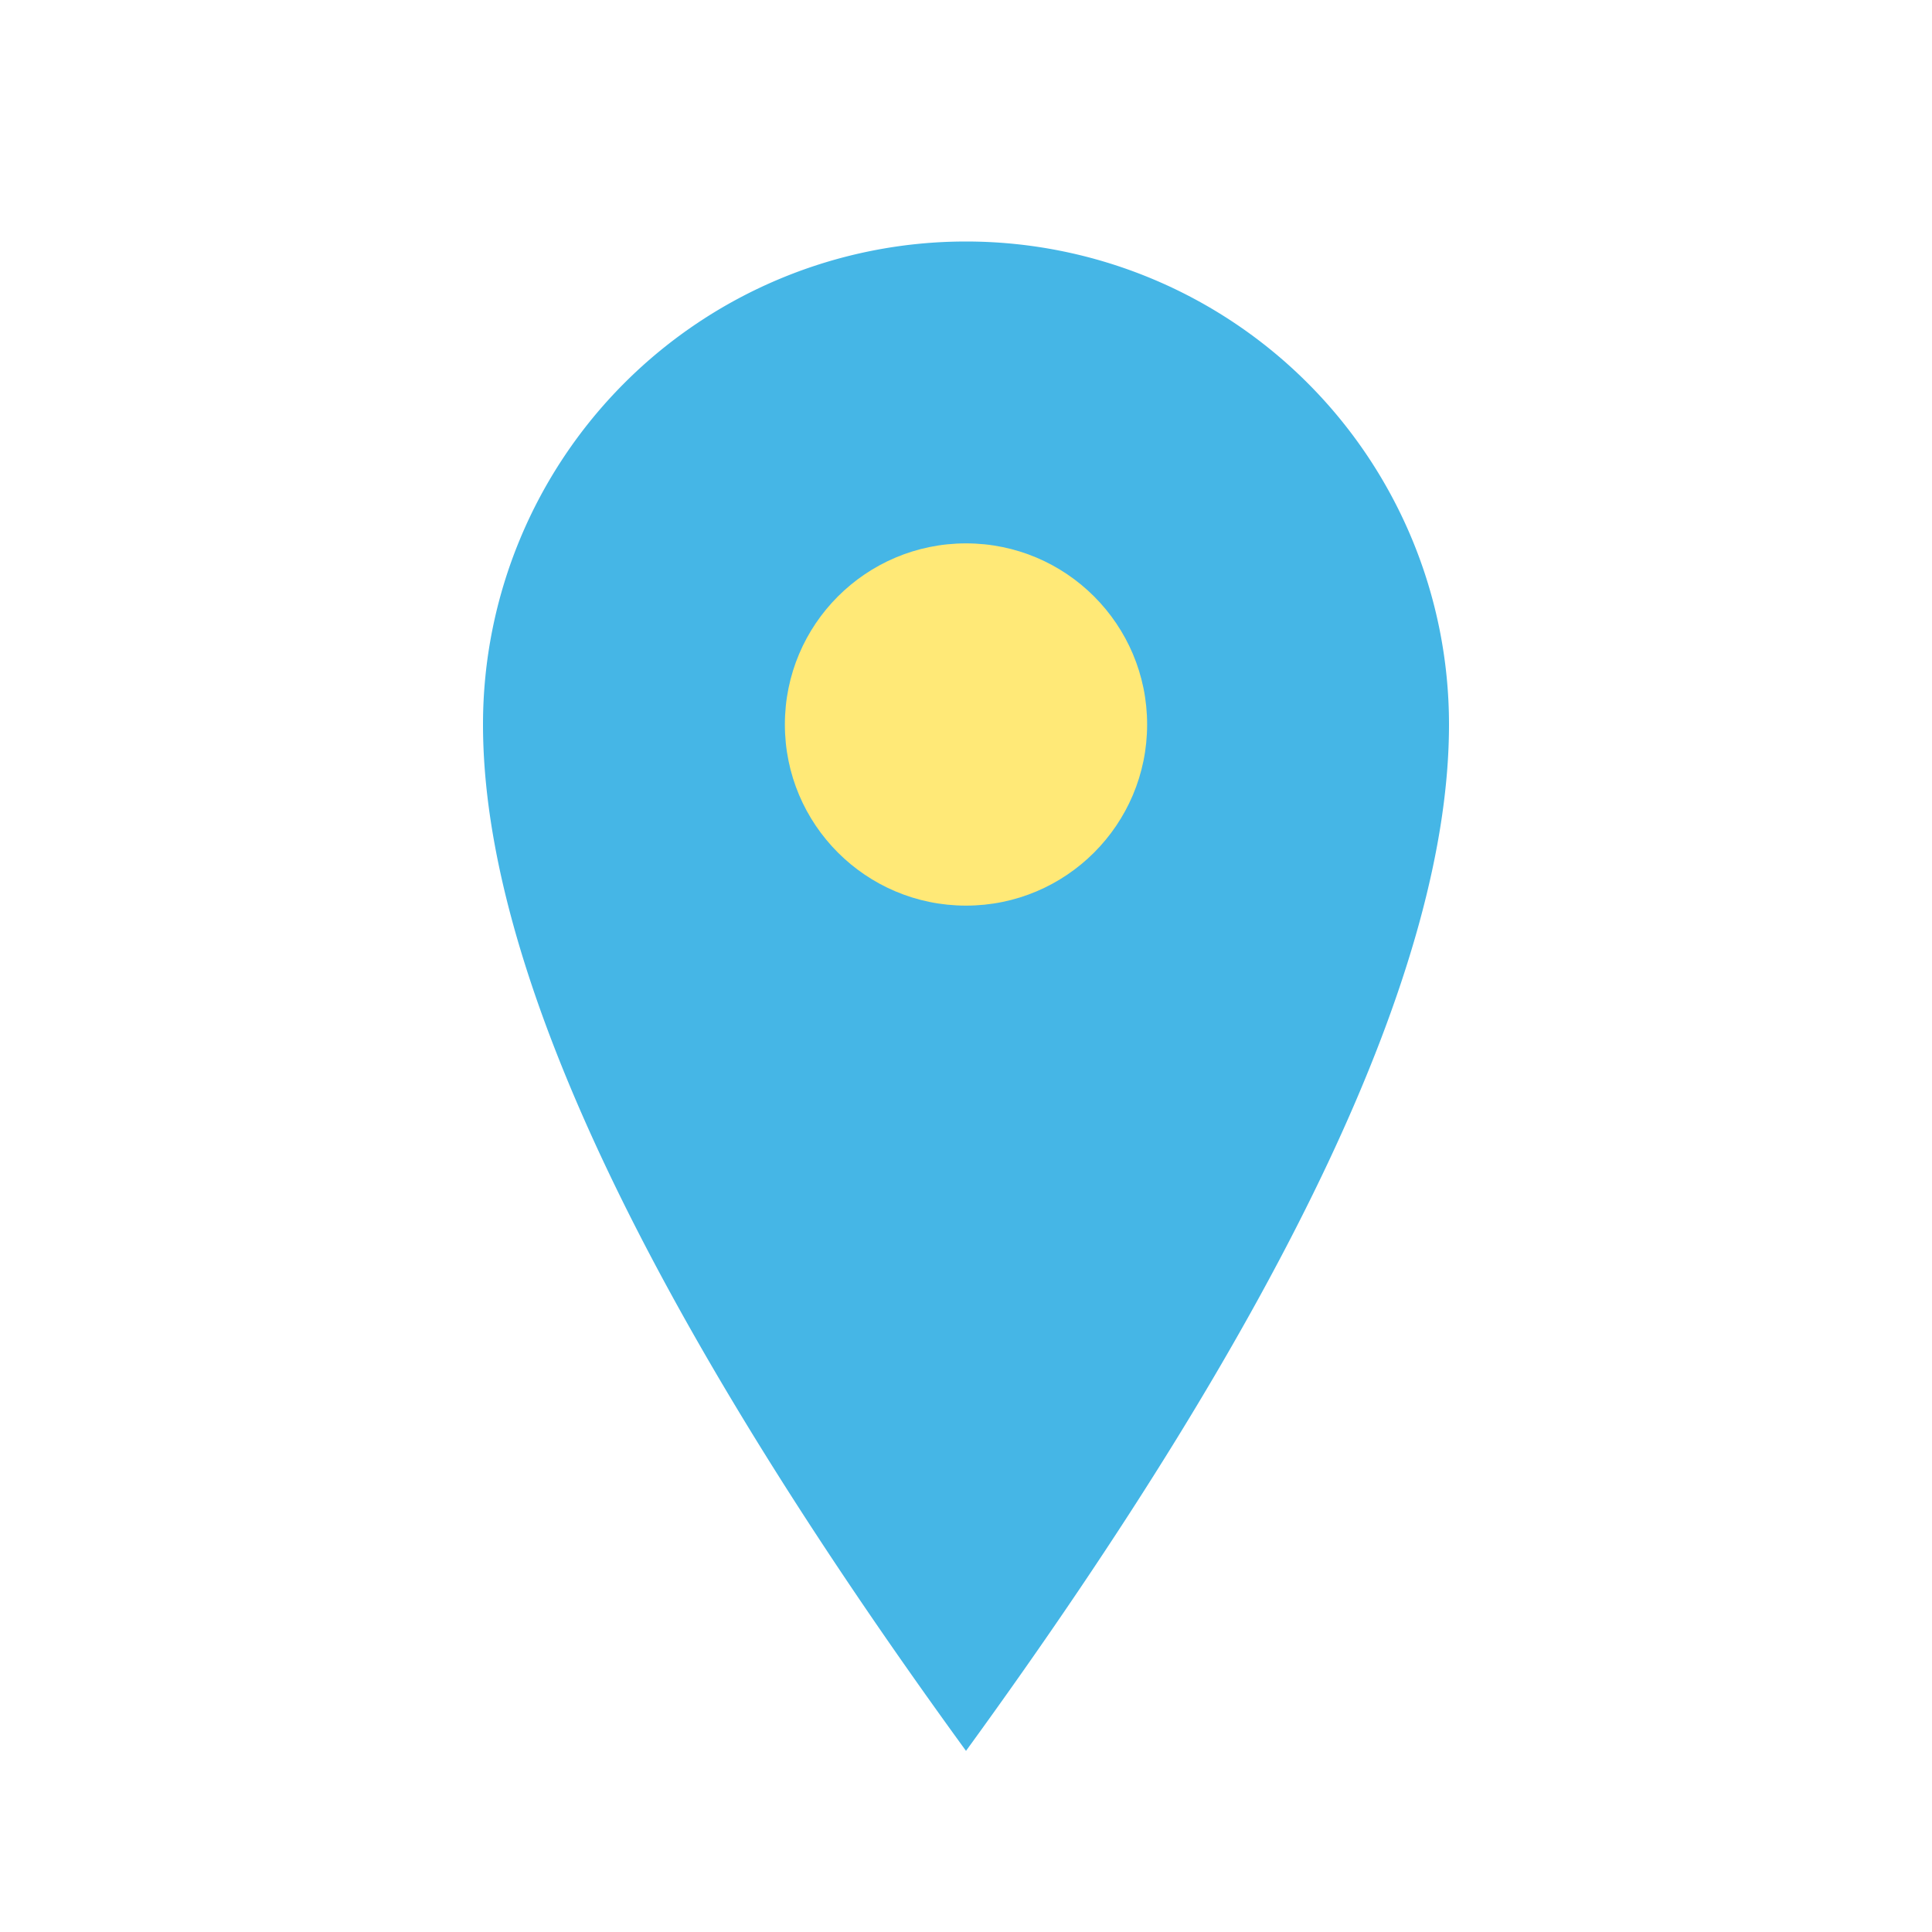 <?xml version="1.0" encoding="UTF-8"?>
<svg xmlns="http://www.w3.org/2000/svg" width="32" height="32" viewBox="0 0 32 32"><path d="M16 29 Q8 18 8 12a8 8 0 0 1 16 0q0 6-8 17z" fill="#45B6E6"/><circle cx="16" cy="12" r="3" fill="#FFE977"/></svg>